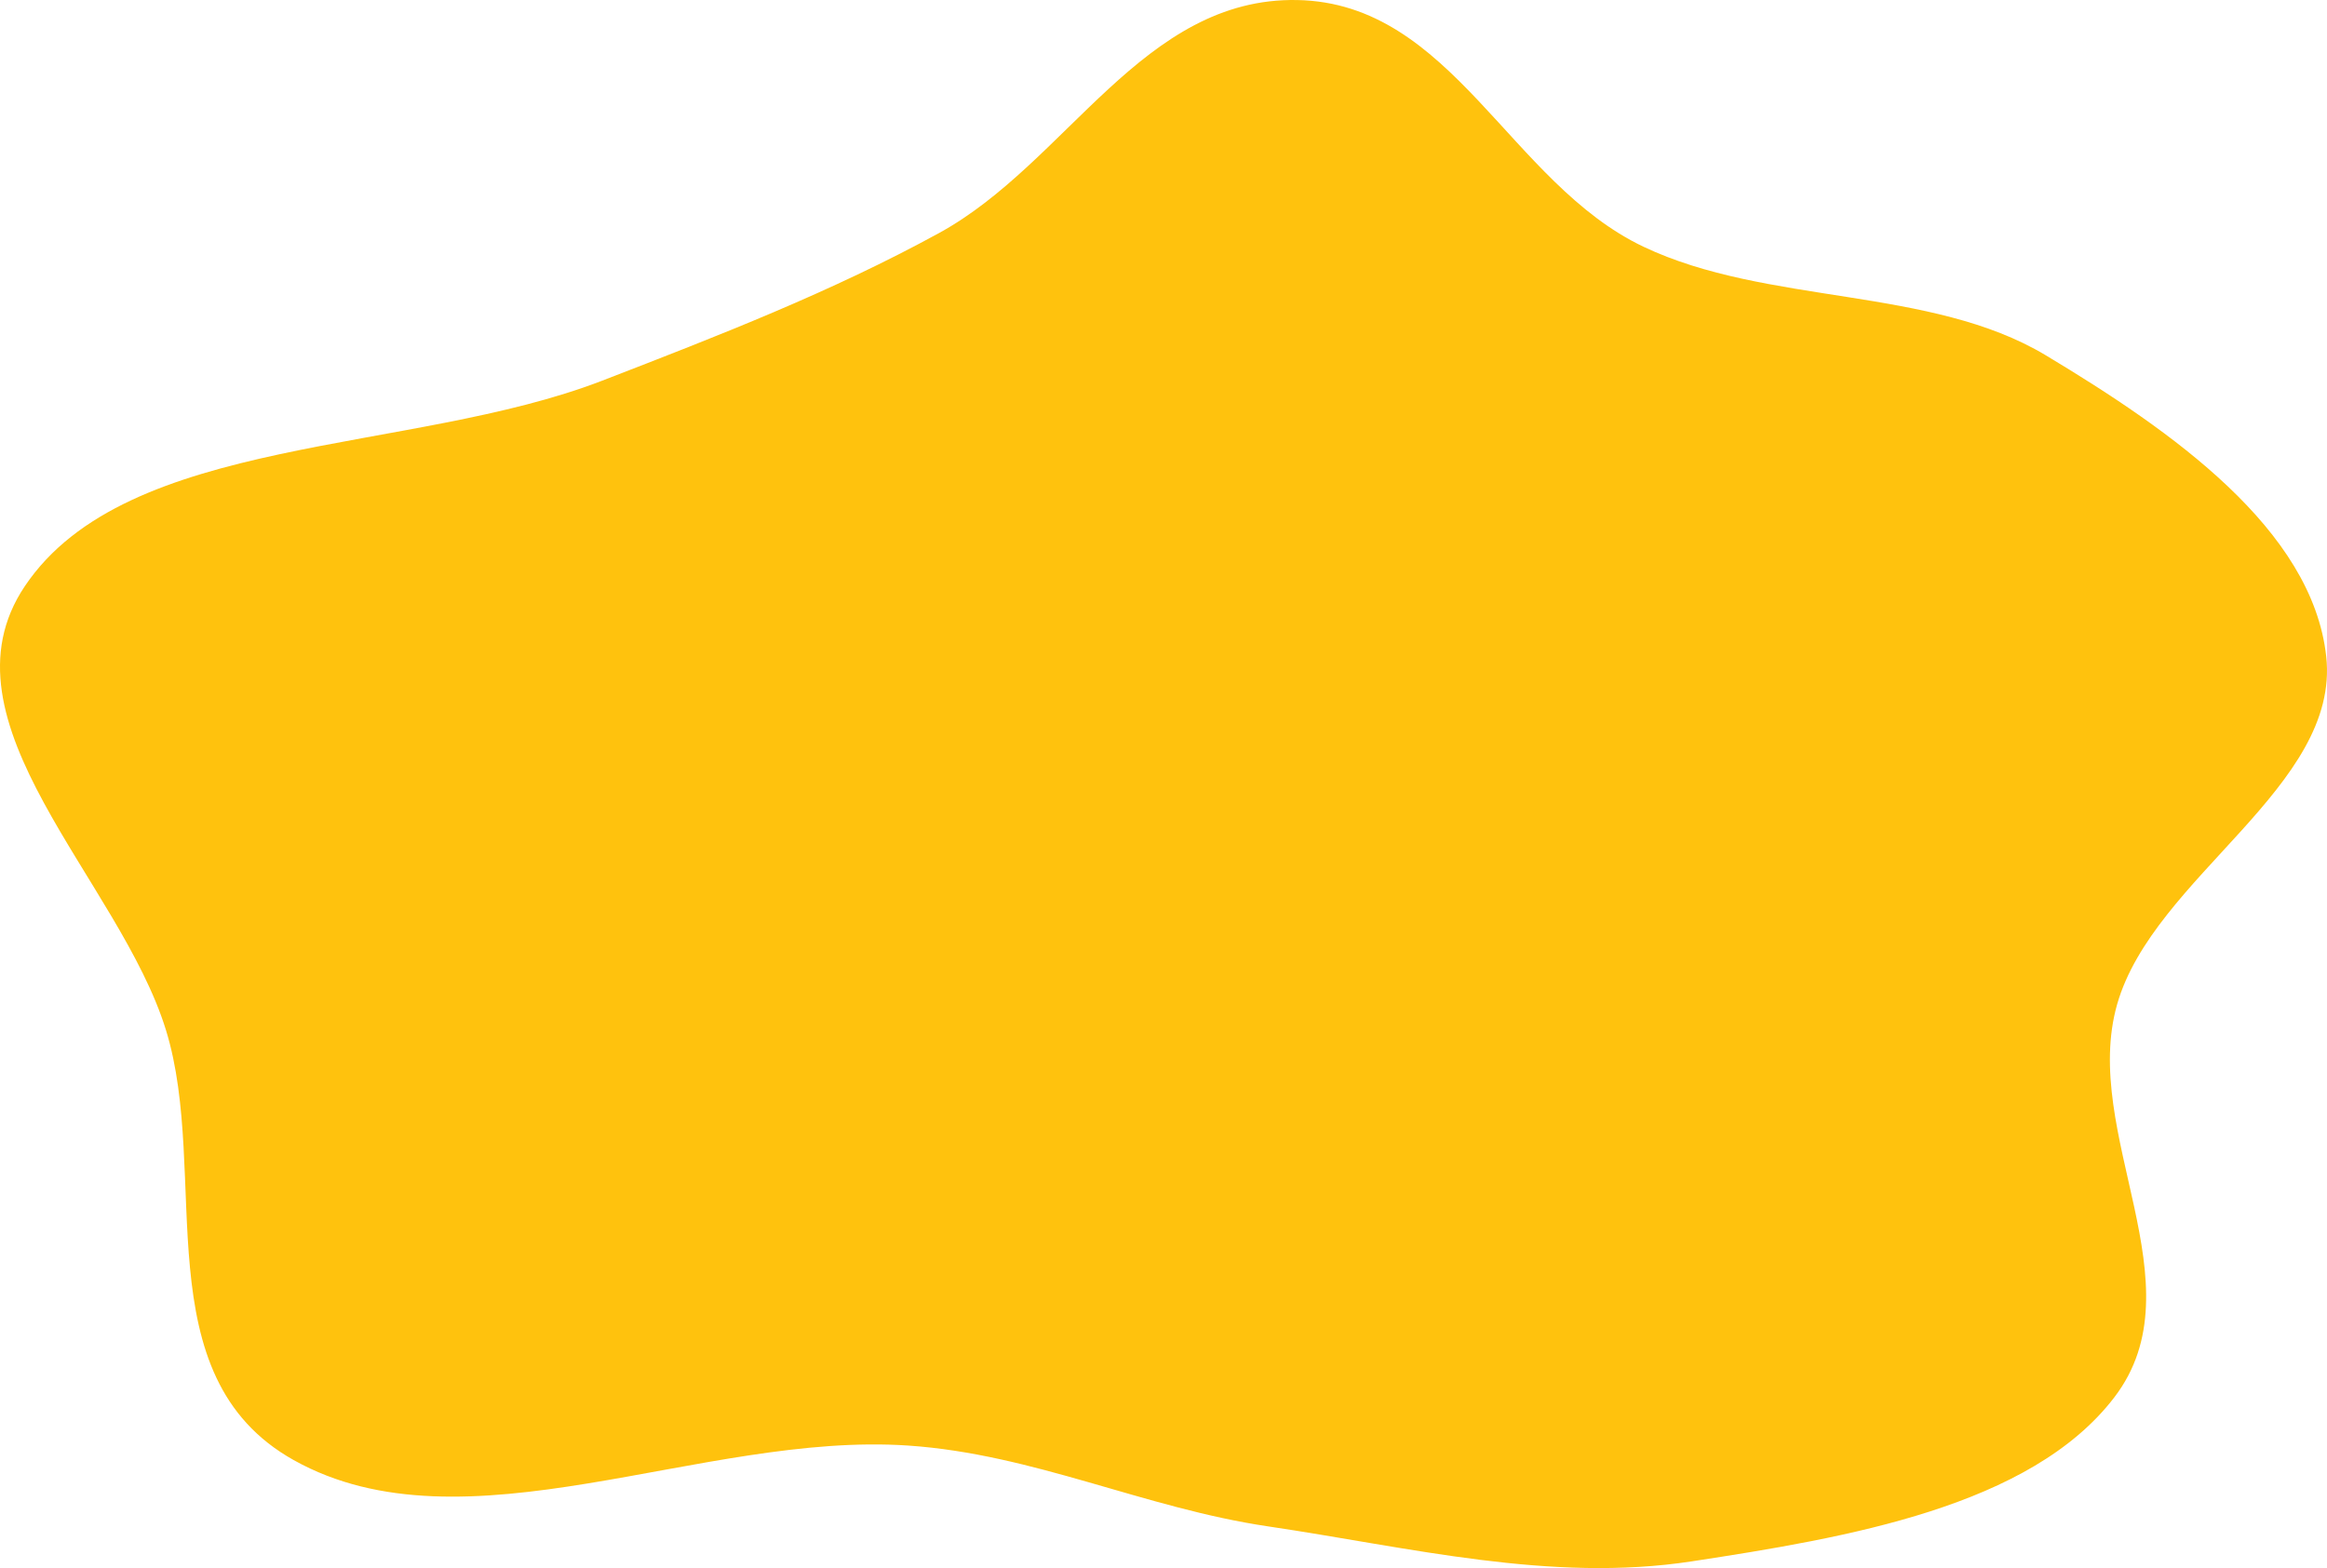 <svg width="181" height="122" viewBox="0 0 181 122" fill="none" xmlns="http://www.w3.org/2000/svg">
<path d="M100.909 0.003C112.973 0.239 117.41 14.247 127.843 19.2C137.456 23.764 150.16 22.261 159.119 27.639C168.923 33.524 179.849 41.174 180.939 51.071C182.055 61.205 167.511 68.221 164.679 78.129C161.806 88.18 171.153 99.946 164.466 108.704C157.961 117.223 143.663 119.634 131.579 121.479C120.596 123.157 109.642 120.384 98.648 118.758C89 117.331 80.413 113.133 70.642 112.468C54.556 111.373 36.158 121.051 22.843 113.598C11.111 107.031 16.378 91.422 12.913 80.156C9.318 68.47 -5.163 56.174 1.929 45.609C9.879 33.765 31.888 35.394 46.837 29.618C55.913 26.111 64.705 22.697 73.044 18.13C83.032 12.66 88.887 -0.232 100.909 0.003Z" fill="#FFC20D"/>
</svg>
